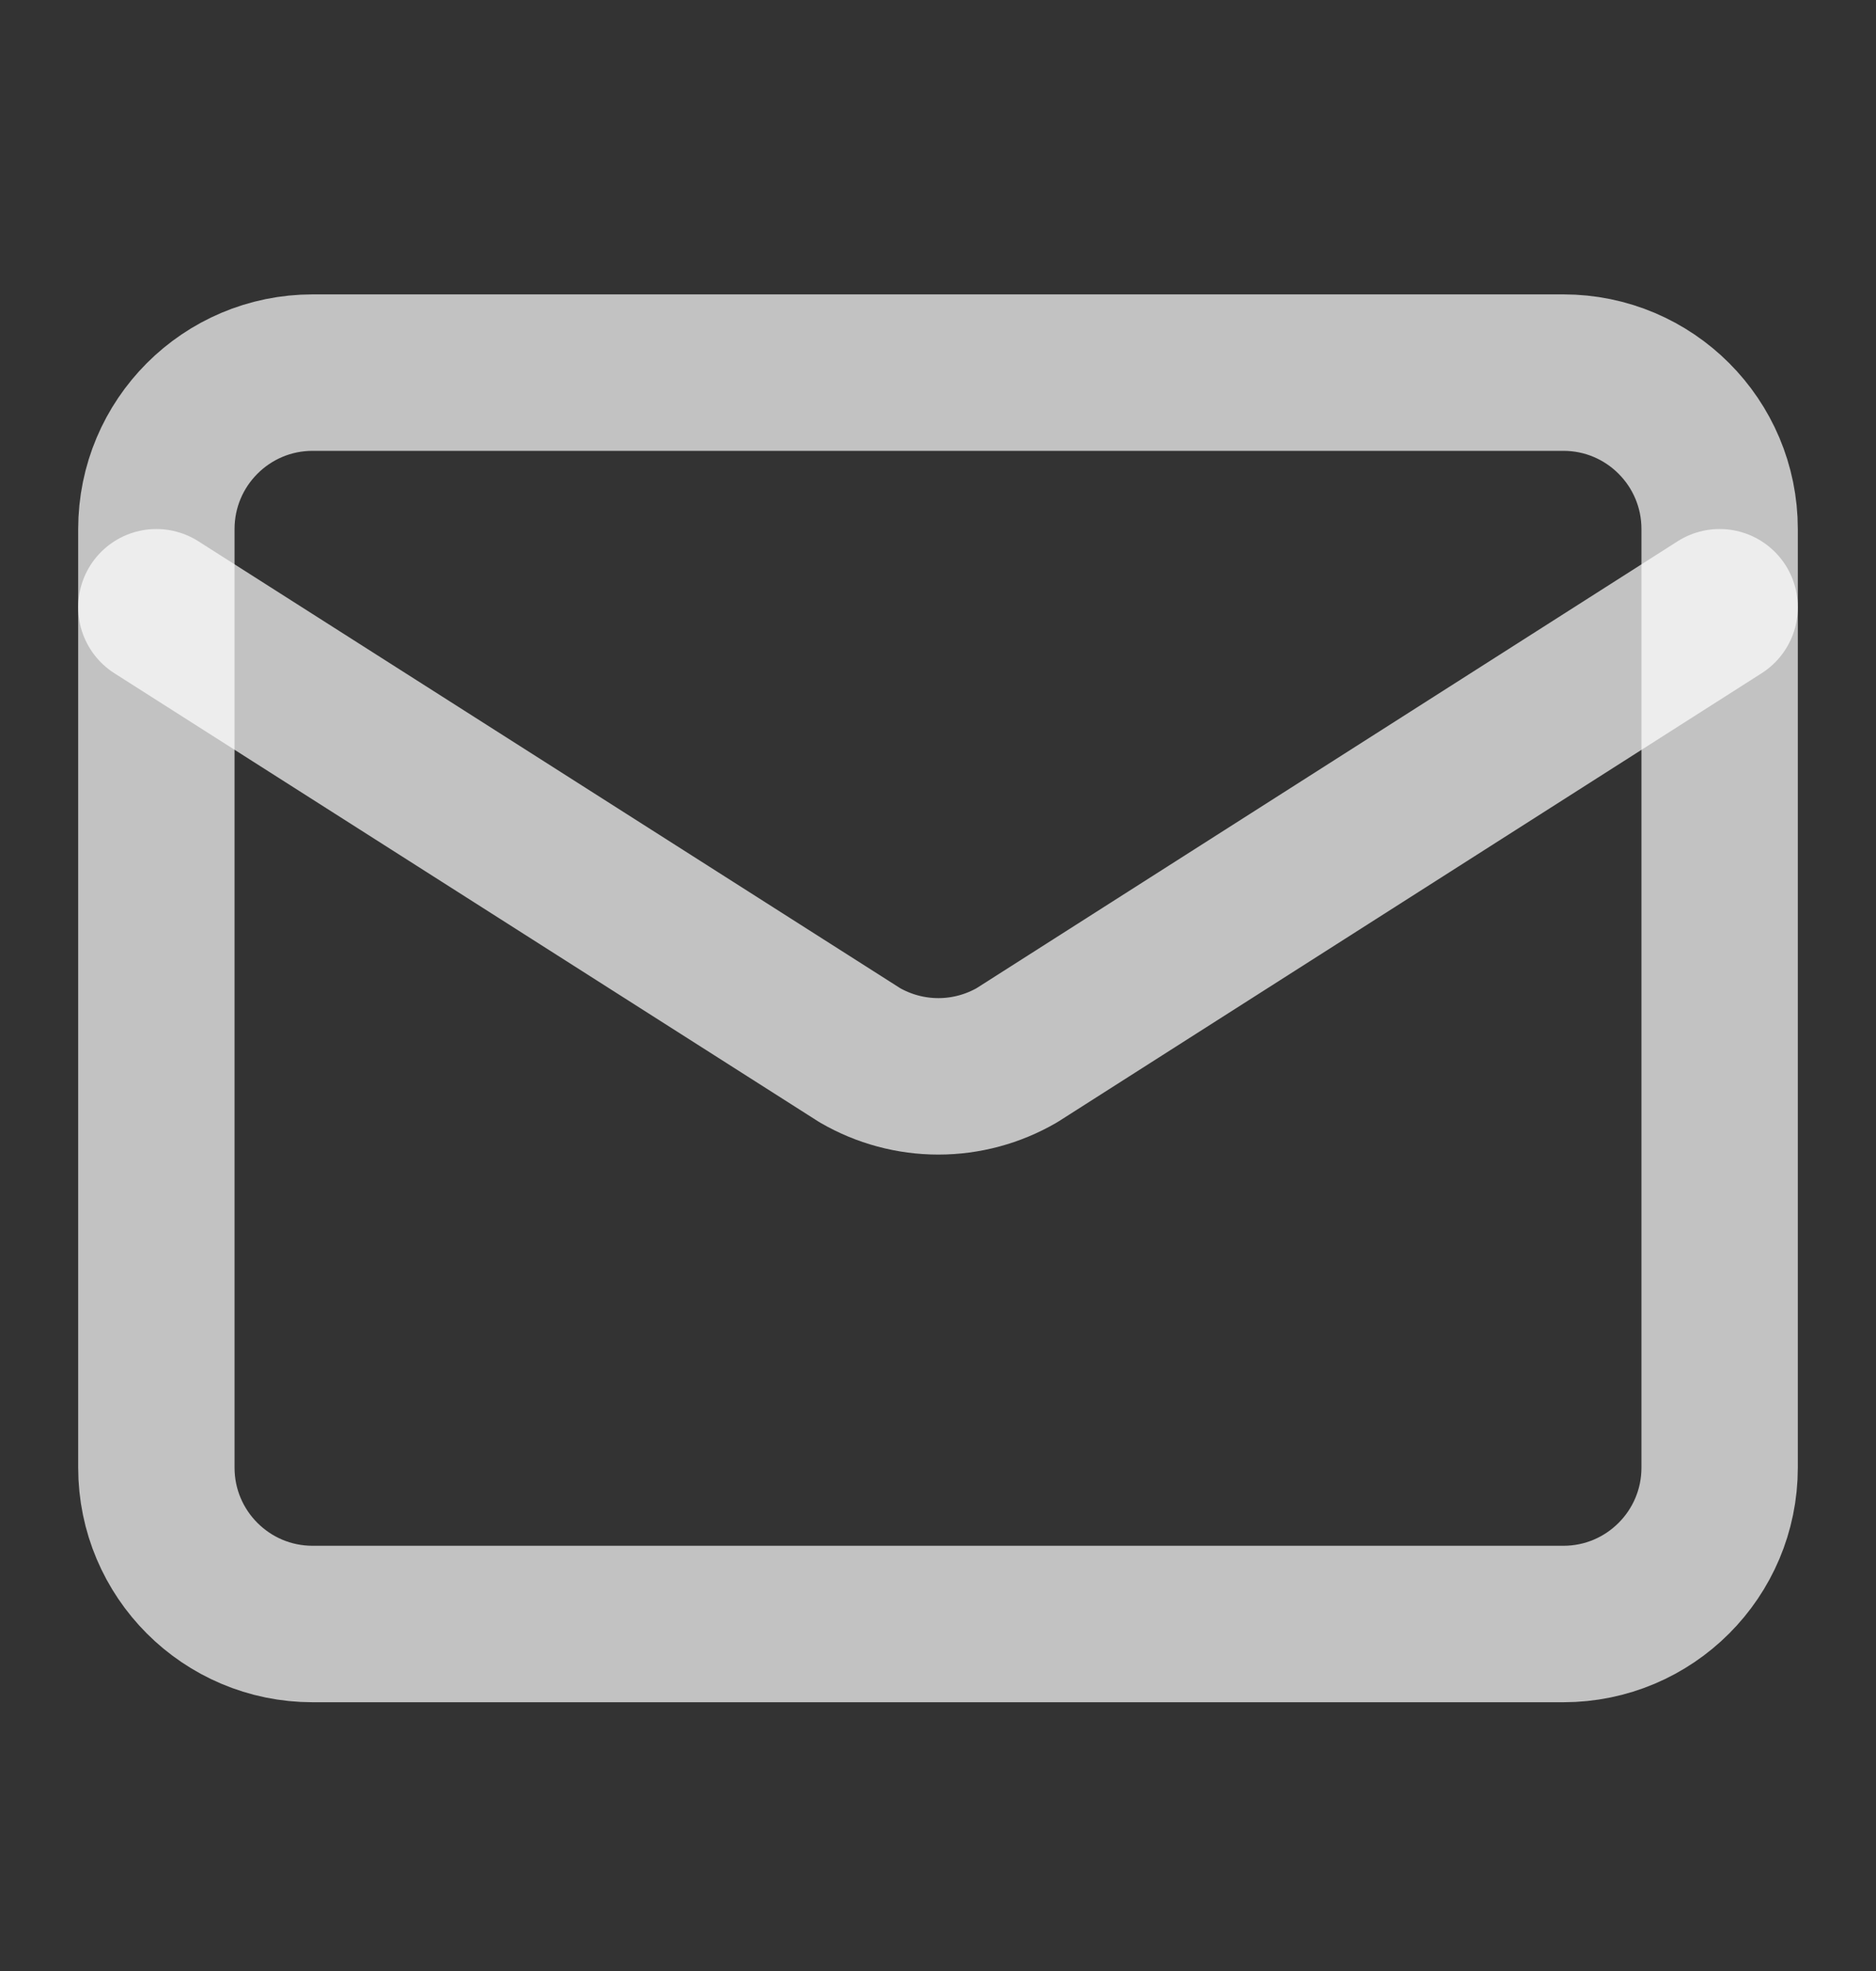 <svg width="20" height="21" viewBox="0 0 20 21" fill="none" xmlns="http://www.w3.org/2000/svg">
<rect x="0" y="0" width="20" height="21" fill="#333333" stroke="none"/>
<path d="M18.333 6.47L10.841 11.243C10.587 11.39 10.298 11.468 10.004 11.468C9.71 11.468 9.421 11.39 9.167 11.243L1.667 6.47" stroke="white" stroke-opacity="0.7" stroke-width="1.667" stroke-linecap="round" stroke-linejoin="round"/>
<path d="M16.667 3.97H3.333C2.413 3.97 1.667 4.716 1.667 5.637V15.637C1.667 16.557 2.413 17.303 3.333 17.303H16.667C17.587 17.303 18.333 16.557 18.333 15.637V5.637C18.333 4.716 17.587 3.97 16.667 3.97Z" stroke="white" stroke-opacity="0.7" stroke-width="1.667" stroke-linecap="round" stroke-linejoin="round"/>
</svg>
